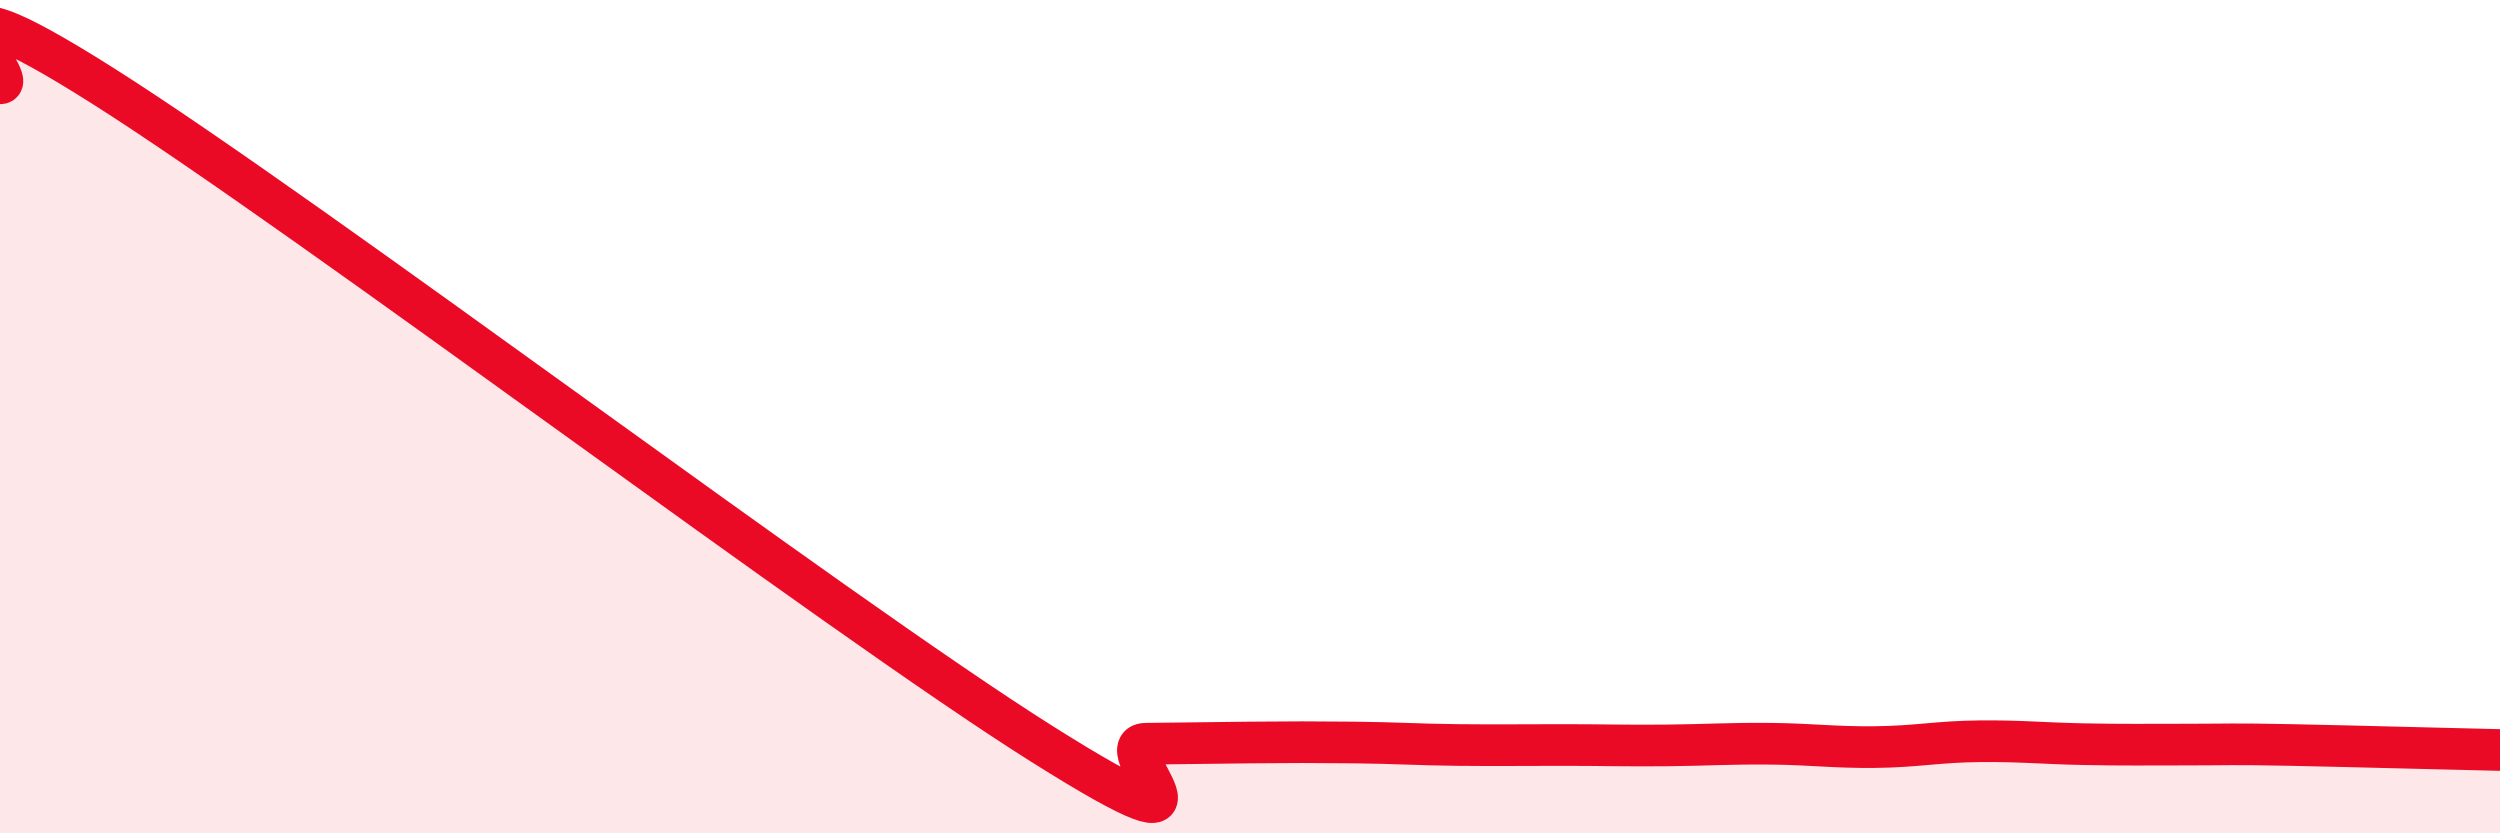 
    <svg width="60" height="20" viewBox="0 0 60 20" xmlns="http://www.w3.org/2000/svg">
      <path
        d="M 0,2 C 0.5,2.02 -2.5,-1.09 2.5,2.08 C 7.5,5.25 20,14.7 25,17.85 C 30,21 26.5,17.86 27.5,17.85 C 28.5,17.84 29,17.83 30,17.82 C 31,17.81 31.5,17.81 32.5,17.82 C 33.5,17.83 34,17.87 35,17.88 C 36,17.89 36.5,17.88 37.5,17.88 C 38.5,17.88 39,17.9 40,17.89 C 41,17.88 41.5,17.84 42.5,17.85 C 43.5,17.86 44,17.94 45,17.93 C 46,17.92 46.5,17.8 47.5,17.79 C 48.5,17.78 49,17.84 50,17.86 C 51,17.88 51.5,17.87 52.5,17.87 C 53.5,17.87 53.5,17.85 55,17.88 C 56.5,17.91 59,17.98 60,18L60 20L0 20Z"
        fill="#EB0A25"
        opacity="0.1"
        stroke-linecap="round"
        stroke-linejoin="round"
      />
      <path
        d="M 0,2 C 0.5,2.02 -2.5,-1.09 2.5,2.08 C 7.5,5.25 20,14.7 25,17.85 C 30,21 26.5,17.86 27.5,17.85 C 28.5,17.84 29,17.83 30,17.82 C 31,17.81 31.5,17.81 32.5,17.82 C 33.5,17.83 34,17.87 35,17.88 C 36,17.89 36.5,17.88 37.5,17.88 C 38.5,17.88 39,17.9 40,17.89 C 41,17.88 41.5,17.84 42.5,17.85 C 43.5,17.86 44,17.94 45,17.93 C 46,17.92 46.5,17.8 47.5,17.79 C 48.5,17.78 49,17.84 50,17.86 C 51,17.88 51.5,17.87 52.5,17.87 C 53.5,17.87 53.5,17.85 55,17.88 C 56.5,17.91 59,17.98 60,18"
        stroke="#EB0A25"
        stroke-width="1"
        fill="none"
        stroke-linecap="round"
        stroke-linejoin="round"
      />
    </svg>
  